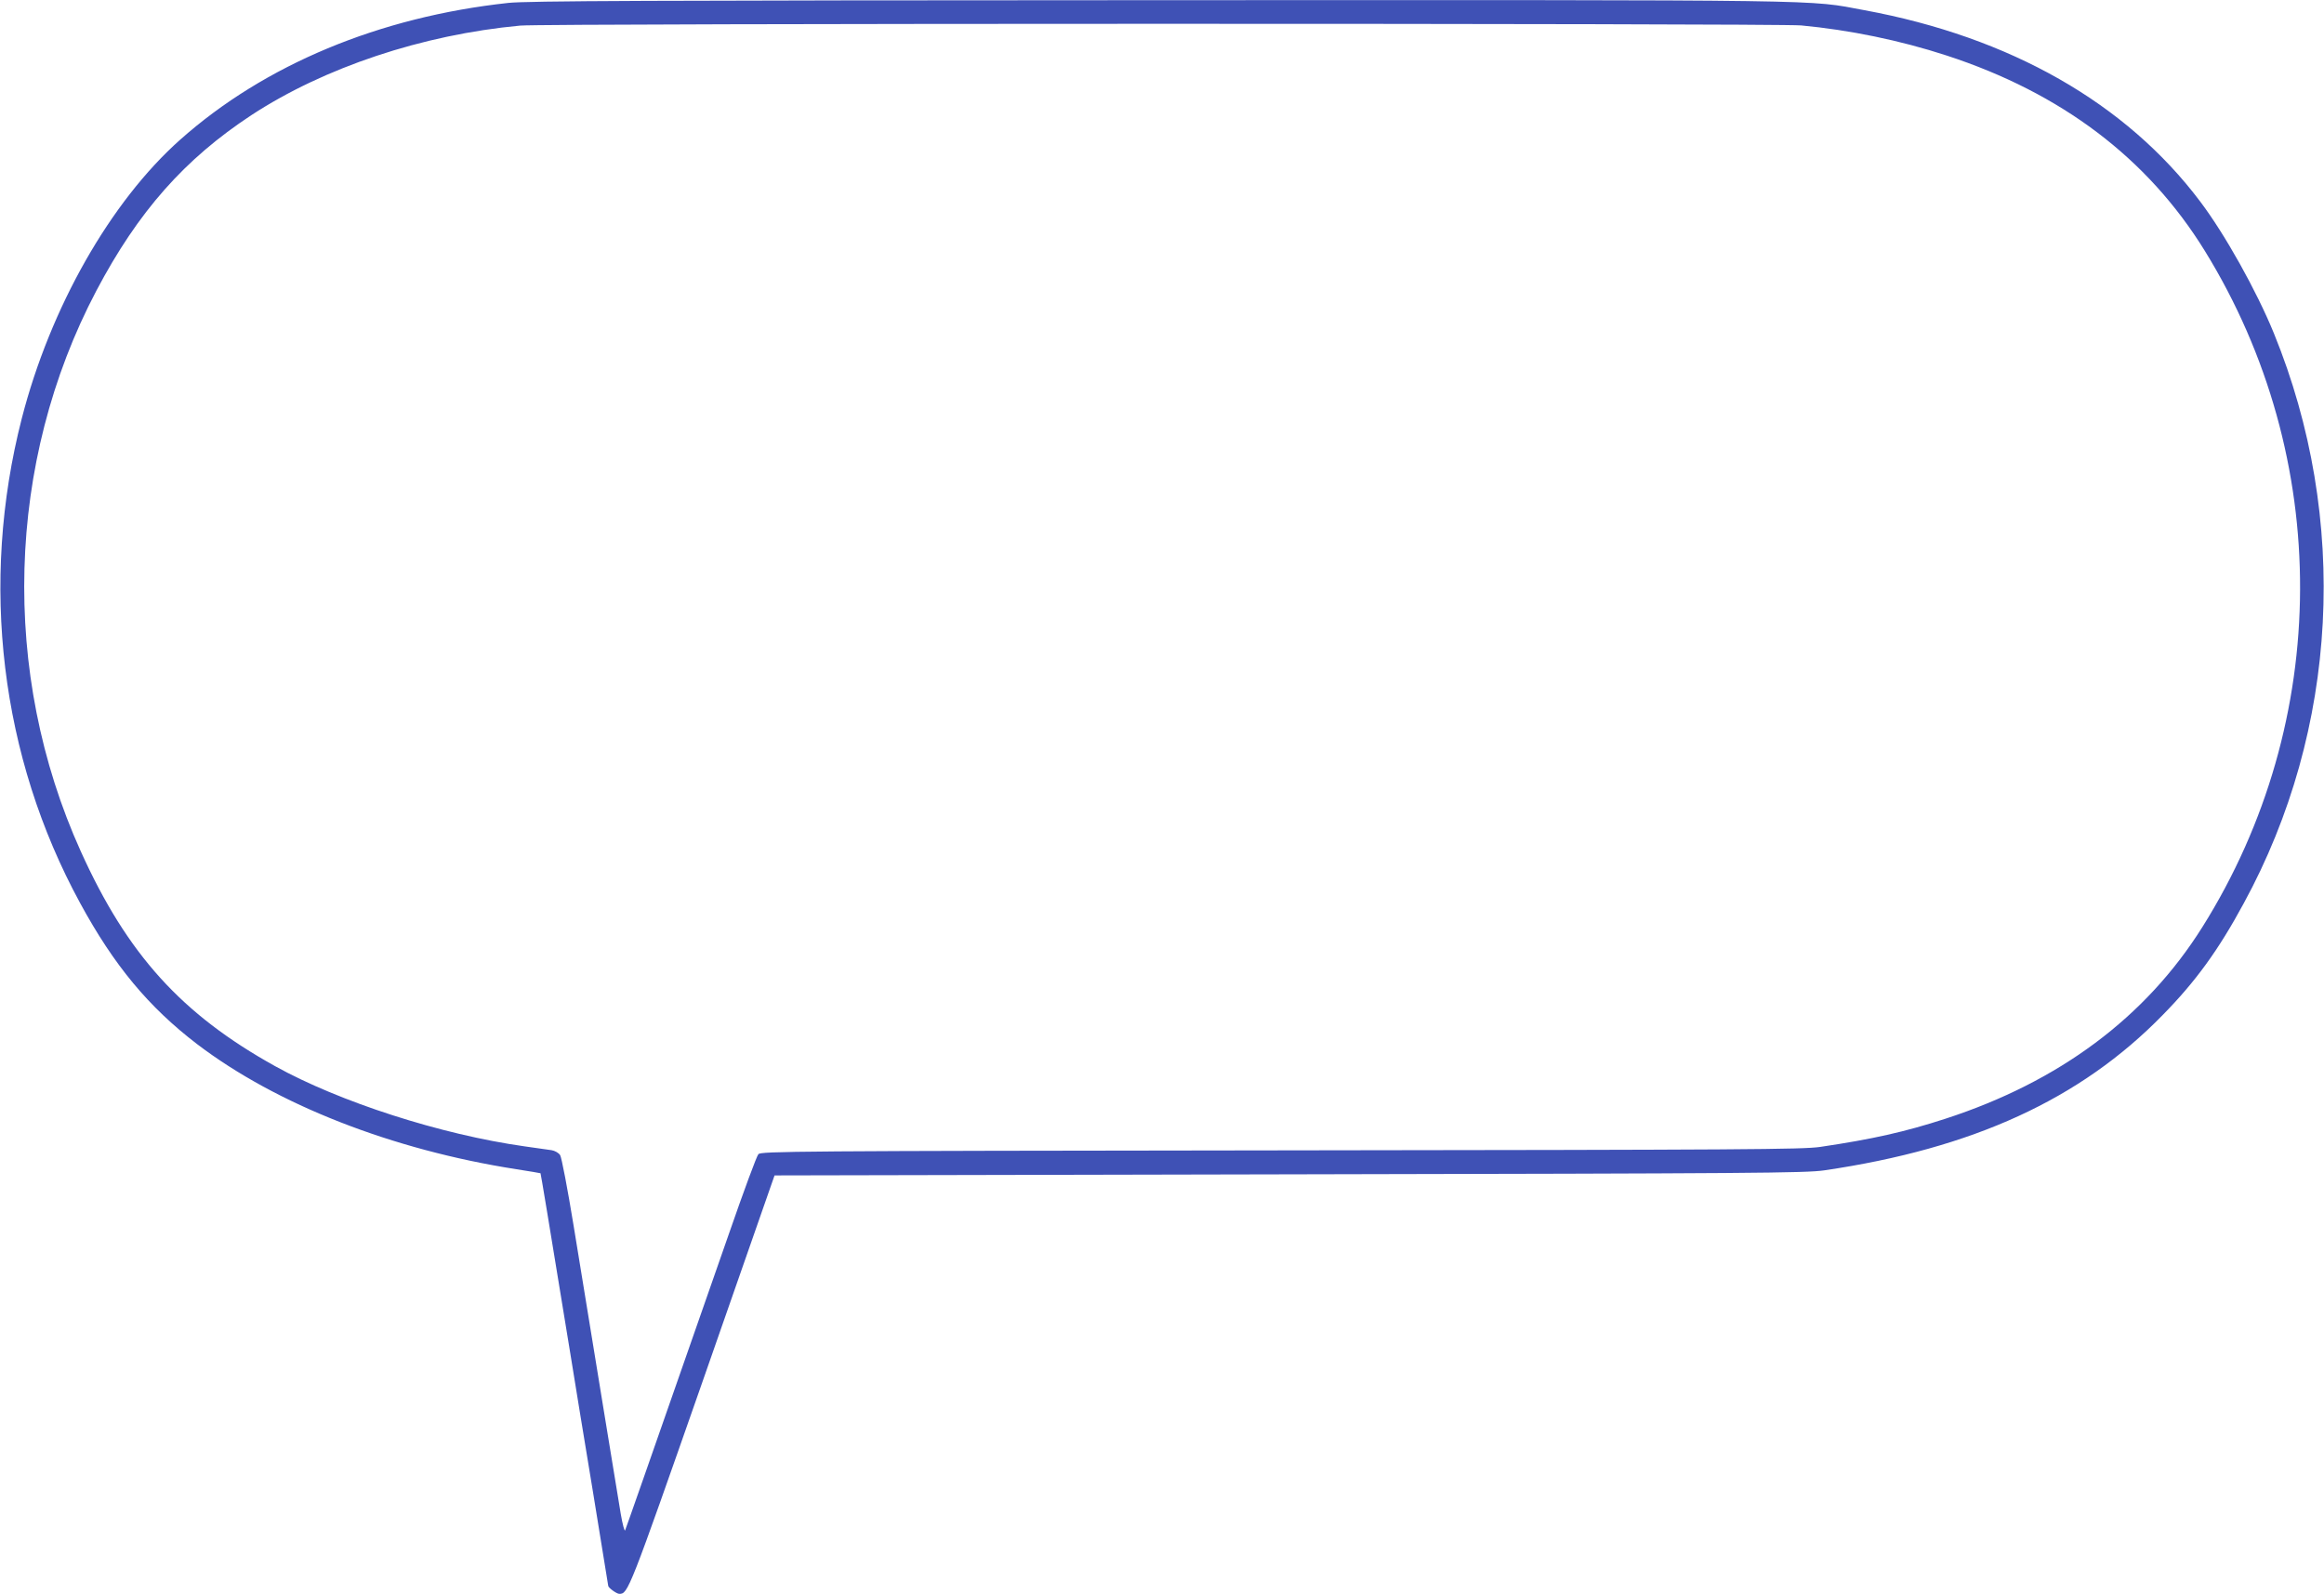<?xml version="1.0" standalone="no"?>
<!DOCTYPE svg PUBLIC "-//W3C//DTD SVG 20010904//EN"
 "http://www.w3.org/TR/2001/REC-SVG-20010904/DTD/svg10.dtd">
<svg version="1.0" xmlns="http://www.w3.org/2000/svg"
 width="1280pt" height="878pt" viewBox="0 0 1280 878"
 preserveAspectRatio="xMidYMid meet">
<g transform="translate(0,878) scale(0.1,-0.1)"
fill="#3f51b5" stroke="none">
<path d="M2800 8764 c-711 -77 -1342 -340 -1807 -753 -384 -341 -716 -925
-873 -1536 -233 -908 -118 -1864 322 -2671 186 -342 376 -571 644 -776 436
-332 1073 -582 1759 -689 71 -11 130 -21 132 -22 2 -3 43 -251 164 -992 22
-137 78 -481 125 -764 46 -282 84 -515 84 -517 0 -10 46 -44 61 -44 48 0 53
11 459 1171 l396 1134 2835 6 c2565 5 2845 7 2947 22 818 120 1410 391 1863
855 181 184 307 357 447 616 522 957 583 2118 166 3140 -96 235 -270 546 -406
726 -408 542 -1046 906 -1850 1054 -318 59 -115 56 -3885 55 -2840 -1 -3480
-4 -3583 -15z m7120 -124 c266 -25 545 -82 802 -166 631 -206 1106 -565 1421
-1075 705 -1142 700 -2591 -13 -3726 -312 -497 -788 -852 -1416 -1056 -222
-72 -399 -112 -689 -155 -99 -14 -400 -16 -2971 -19 -2692 -3 -2862 -5 -2877
-21 -9 -9 -81 -204 -160 -432 -491 -1406 -568 -1626 -574 -1640 -3 -8 -14 32
-24 90 -17 103 -141 859 -260 1590 -33 202 -66 375 -74 387 -9 13 -29 24 -47
27 -18 3 -85 12 -148 21 -462 65 -1020 245 -1375 442 -515 286 -814 616 -1070
1183 -444 982 -412 2144 86 3089 230 436 486 725 854 967 400 262 941 443
1480 493 137 13 6915 13 7055 1z"/>
</g>
</svg>
